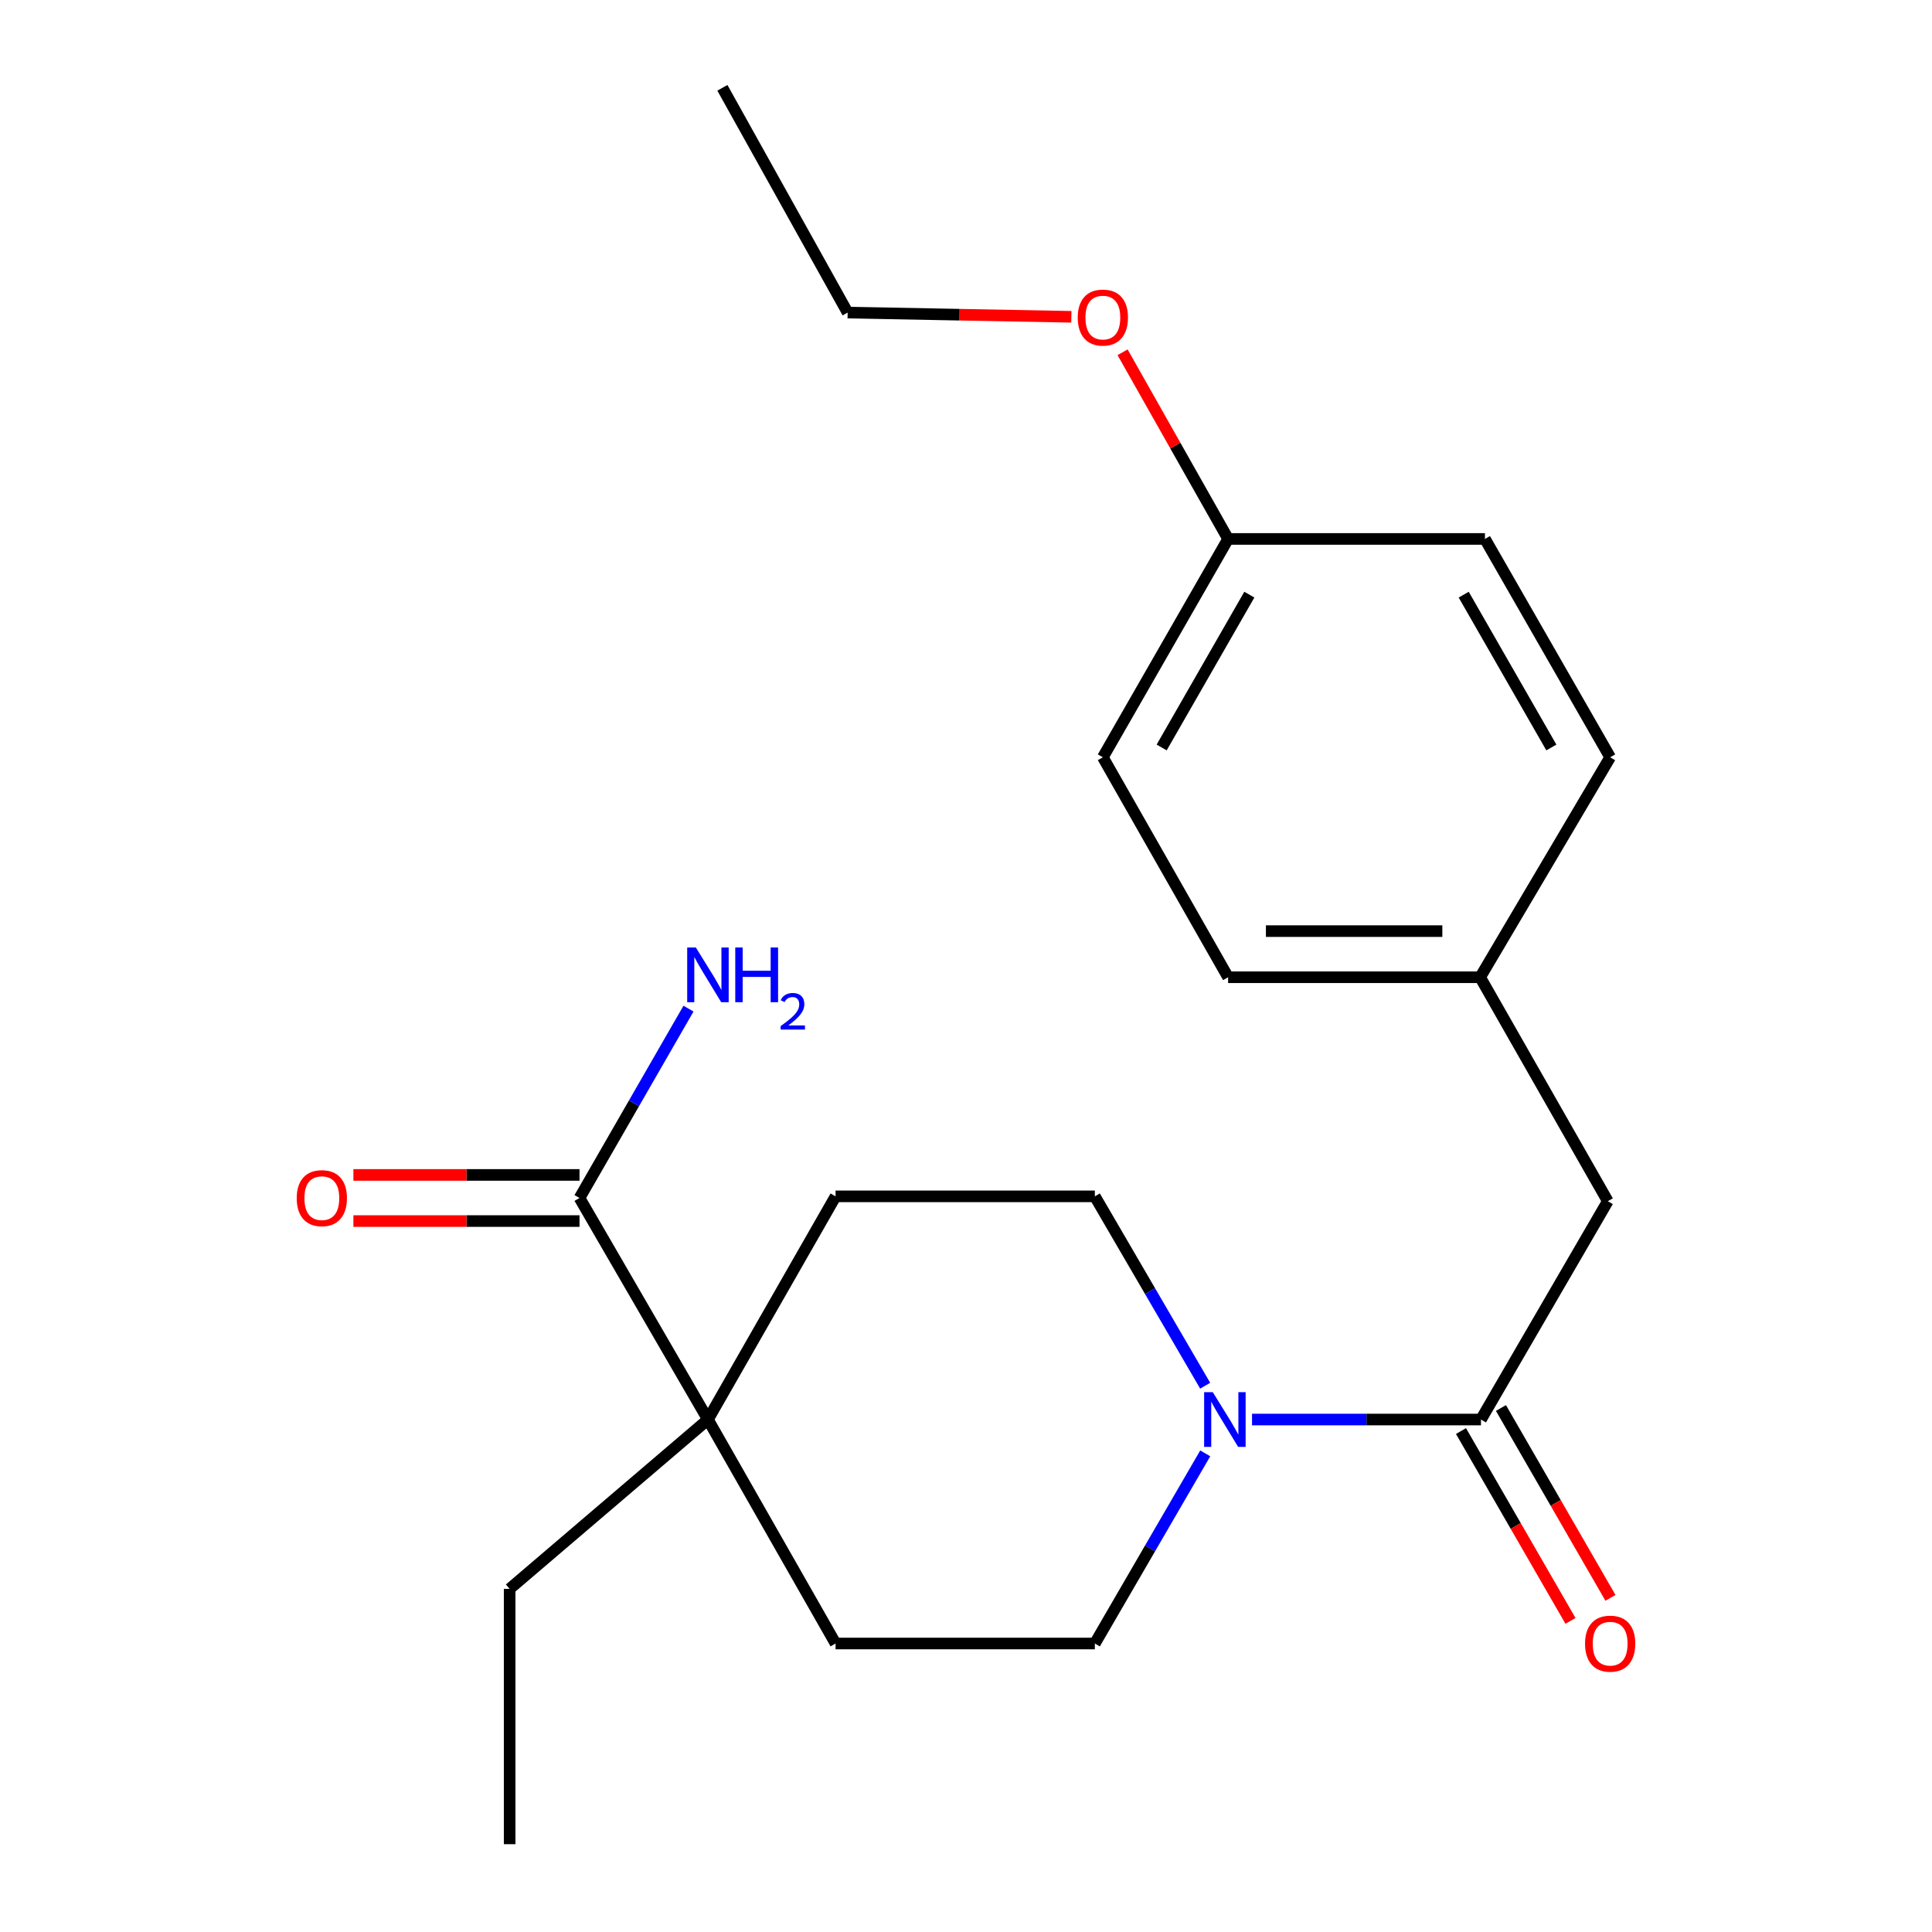 <?xml version='1.0' encoding='iso-8859-1'?>
<svg version='1.1' baseProfile='full'
              xmlns='http://www.w3.org/2000/svg'
                      xmlns:rdkit='http://www.rdkit.org/xml'
                      xmlns:xlink='http://www.w3.org/1999/xlink'
                  xml:space='preserve'
width='1000px' height='1000px' viewBox='0 0 1000 1000'>
<!-- END OF HEADER -->
<rect style='opacity:1.0;fill:#FFFFFF;stroke:none' width='1000' height='1000' x='0' y='0'> </rect>
<path class='bond-0' d='M 648.049,734.748 L 707.297,734.748' style='fill:none;fill-rule:evenodd;stroke:#0000FF;stroke-width:6px;stroke-linecap:butt;stroke-linejoin:miter;stroke-opacity:1' />
<path class='bond-0' d='M 707.297,734.748 L 766.546,734.748' style='fill:none;fill-rule:evenodd;stroke:#000000;stroke-width:6px;stroke-linecap:butt;stroke-linejoin:miter;stroke-opacity:1' />
<path class='bond-4' d='M 623.828,752.259 L 595.257,801.468' style='fill:none;fill-rule:evenodd;stroke:#0000FF;stroke-width:6px;stroke-linecap:butt;stroke-linejoin:miter;stroke-opacity:1' />
<path class='bond-4' d='M 595.257,801.468 L 566.686,850.676' style='fill:none;fill-rule:evenodd;stroke:#000000;stroke-width:6px;stroke-linecap:butt;stroke-linejoin:miter;stroke-opacity:1' />
<path class='bond-5' d='M 623.797,717.245 L 595.242,668.238' style='fill:none;fill-rule:evenodd;stroke:#0000FF;stroke-width:6px;stroke-linecap:butt;stroke-linejoin:miter;stroke-opacity:1' />
<path class='bond-5' d='M 595.242,668.238 L 566.686,619.231' style='fill:none;fill-rule:evenodd;stroke:#000000;stroke-width:6px;stroke-linecap:butt;stroke-linejoin:miter;stroke-opacity:1' />
<path class='bond-3' d='M 766.546,734.748 L 832.197,621.738' style='fill:none;fill-rule:evenodd;stroke:#000000;stroke-width:6px;stroke-linecap:butt;stroke-linejoin:miter;stroke-opacity:1' />
<path class='bond-6' d='M 756.204,740.713 L 784.544,789.845' style='fill:none;fill-rule:evenodd;stroke:#000000;stroke-width:6px;stroke-linecap:butt;stroke-linejoin:miter;stroke-opacity:1' />
<path class='bond-6' d='M 784.544,789.845 L 812.885,838.976' style='fill:none;fill-rule:evenodd;stroke:#FF0000;stroke-width:6px;stroke-linecap:butt;stroke-linejoin:miter;stroke-opacity:1' />
<path class='bond-6' d='M 776.887,728.782 L 805.228,777.913' style='fill:none;fill-rule:evenodd;stroke:#000000;stroke-width:6px;stroke-linecap:butt;stroke-linejoin:miter;stroke-opacity:1' />
<path class='bond-6' d='M 805.228,777.913 L 833.569,827.045' style='fill:none;fill-rule:evenodd;stroke:#FF0000;stroke-width:6px;stroke-linecap:butt;stroke-linejoin:miter;stroke-opacity:1' />
<path class='bond-1' d='M 299.955,620.08 L 366.429,734.748' style='fill:none;fill-rule:evenodd;stroke:#000000;stroke-width:6px;stroke-linecap:butt;stroke-linejoin:miter;stroke-opacity:1' />
<path class='bond-9' d='M 299.955,608.141 L 241.436,608.141' style='fill:none;fill-rule:evenodd;stroke:#000000;stroke-width:6px;stroke-linecap:butt;stroke-linejoin:miter;stroke-opacity:1' />
<path class='bond-9' d='M 241.436,608.141 L 182.917,608.141' style='fill:none;fill-rule:evenodd;stroke:#FF0000;stroke-width:6px;stroke-linecap:butt;stroke-linejoin:miter;stroke-opacity:1' />
<path class='bond-9' d='M 299.955,632.019 L 241.436,632.019' style='fill:none;fill-rule:evenodd;stroke:#000000;stroke-width:6px;stroke-linecap:butt;stroke-linejoin:miter;stroke-opacity:1' />
<path class='bond-9' d='M 241.436,632.019 L 182.917,632.019' style='fill:none;fill-rule:evenodd;stroke:#FF0000;stroke-width:6px;stroke-linecap:butt;stroke-linejoin:miter;stroke-opacity:1' />
<path class='bond-10' d='M 299.955,620.08 L 328.158,571.074' style='fill:none;fill-rule:evenodd;stroke:#000000;stroke-width:6px;stroke-linecap:butt;stroke-linejoin:miter;stroke-opacity:1' />
<path class='bond-10' d='M 328.158,571.074 L 356.362,522.068' style='fill:none;fill-rule:evenodd;stroke:#0000FF;stroke-width:6px;stroke-linecap:butt;stroke-linejoin:miter;stroke-opacity:1' />
<path class='bond-2' d='M 366.429,734.748 L 432.491,619.231' style='fill:none;fill-rule:evenodd;stroke:#000000;stroke-width:6px;stroke-linecap:butt;stroke-linejoin:miter;stroke-opacity:1' />
<path class='bond-18' d='M 366.429,734.748 L 263.793,822.394' style='fill:none;fill-rule:evenodd;stroke:#000000;stroke-width:6px;stroke-linecap:butt;stroke-linejoin:miter;stroke-opacity:1' />
<path class='bond-22' d='M 366.429,734.748 L 432.491,850.676' style='fill:none;fill-rule:evenodd;stroke:#000000;stroke-width:6px;stroke-linecap:butt;stroke-linejoin:miter;stroke-opacity:1' />
<path class='bond-11' d='M 832.197,621.738 L 766.121,505.824' style='fill:none;fill-rule:evenodd;stroke:#000000;stroke-width:6px;stroke-linecap:butt;stroke-linejoin:miter;stroke-opacity:1' />
<path class='bond-8' d='M 566.686,850.676 L 432.491,850.676' style='fill:none;fill-rule:evenodd;stroke:#000000;stroke-width:6px;stroke-linecap:butt;stroke-linejoin:miter;stroke-opacity:1' />
<path class='bond-7' d='M 566.686,619.231 L 432.491,619.231' style='fill:none;fill-rule:evenodd;stroke:#000000;stroke-width:6px;stroke-linecap:butt;stroke-linejoin:miter;stroke-opacity:1' />
<path class='bond-13' d='M 766.121,505.824 L 833.417,391.965' style='fill:none;fill-rule:evenodd;stroke:#000000;stroke-width:6px;stroke-linecap:butt;stroke-linejoin:miter;stroke-opacity:1' />
<path class='bond-14' d='M 766.121,505.824 L 635.667,505.824' style='fill:none;fill-rule:evenodd;stroke:#000000;stroke-width:6px;stroke-linecap:butt;stroke-linejoin:miter;stroke-opacity:1' />
<path class='bond-14' d='M 746.553,481.946 L 655.235,481.946' style='fill:none;fill-rule:evenodd;stroke:#000000;stroke-width:6px;stroke-linecap:butt;stroke-linejoin:miter;stroke-opacity:1' />
<path class='bond-12' d='M 635.667,278.955 L 570.838,391.965' style='fill:none;fill-rule:evenodd;stroke:#000000;stroke-width:6px;stroke-linecap:butt;stroke-linejoin:miter;stroke-opacity:1' />
<path class='bond-12' d='M 646.655,307.789 L 601.275,386.895' style='fill:none;fill-rule:evenodd;stroke:#000000;stroke-width:6px;stroke-linecap:butt;stroke-linejoin:miter;stroke-opacity:1' />
<path class='bond-17' d='M 635.667,278.955 L 608.356,230.648' style='fill:none;fill-rule:evenodd;stroke:#000000;stroke-width:6px;stroke-linecap:butt;stroke-linejoin:miter;stroke-opacity:1' />
<path class='bond-17' d='M 608.356,230.648 L 581.045,182.341' style='fill:none;fill-rule:evenodd;stroke:#FF0000;stroke-width:6px;stroke-linecap:butt;stroke-linejoin:miter;stroke-opacity:1' />
<path class='bond-23' d='M 635.667,278.955 L 768.602,278.955' style='fill:none;fill-rule:evenodd;stroke:#000000;stroke-width:6px;stroke-linecap:butt;stroke-linejoin:miter;stroke-opacity:1' />
<path class='bond-16' d='M 833.417,391.965 L 768.602,278.955' style='fill:none;fill-rule:evenodd;stroke:#000000;stroke-width:6px;stroke-linecap:butt;stroke-linejoin:miter;stroke-opacity:1' />
<path class='bond-16' d='M 802.982,386.893 L 757.611,307.787' style='fill:none;fill-rule:evenodd;stroke:#000000;stroke-width:6px;stroke-linecap:butt;stroke-linejoin:miter;stroke-opacity:1' />
<path class='bond-15' d='M 635.667,505.824 L 570.838,391.965' style='fill:none;fill-rule:evenodd;stroke:#000000;stroke-width:6px;stroke-linecap:butt;stroke-linejoin:miter;stroke-opacity:1' />
<path class='bond-19' d='M 554.535,163.98 L 496.637,162.887' style='fill:none;fill-rule:evenodd;stroke:#FF0000;stroke-width:6px;stroke-linecap:butt;stroke-linejoin:miter;stroke-opacity:1' />
<path class='bond-19' d='M 496.637,162.887 L 438.74,161.794' style='fill:none;fill-rule:evenodd;stroke:#000000;stroke-width:6px;stroke-linecap:butt;stroke-linejoin:miter;stroke-opacity:1' />
<path class='bond-20' d='M 263.793,822.394 L 263.793,954.545' style='fill:none;fill-rule:evenodd;stroke:#000000;stroke-width:6px;stroke-linecap:butt;stroke-linejoin:miter;stroke-opacity:1' />
<path class='bond-21' d='M 438.74,161.794 L 373.911,45.455' style='fill:none;fill-rule:evenodd;stroke:#000000;stroke-width:6px;stroke-linecap:butt;stroke-linejoin:miter;stroke-opacity:1' />
<path  class='atom-0' d='M 627.736 720.588
L 637.016 735.588
Q 637.936 737.068, 639.416 739.748
Q 640.896 742.428, 640.976 742.588
L 640.976 720.588
L 644.736 720.588
L 644.736 748.908
L 640.856 748.908
L 630.896 732.508
Q 629.736 730.588, 628.496 728.388
Q 627.296 726.188, 626.936 725.508
L 626.936 748.908
L 623.256 748.908
L 623.256 720.588
L 627.736 720.588
' fill='#0000FF'/>
<path  class='atom-7' d='M 820.417 850.756
Q 820.417 843.956, 823.777 840.156
Q 827.137 836.356, 833.417 836.356
Q 839.697 836.356, 843.057 840.156
Q 846.417 843.956, 846.417 850.756
Q 846.417 857.636, 843.017 861.556
Q 839.617 865.436, 833.417 865.436
Q 827.177 865.436, 823.777 861.556
Q 820.417 857.676, 820.417 850.756
M 833.417 862.236
Q 837.737 862.236, 840.057 859.356
Q 842.417 856.436, 842.417 850.756
Q 842.417 845.196, 840.057 842.396
Q 837.737 839.556, 833.417 839.556
Q 829.097 839.556, 826.737 842.356
Q 824.417 845.156, 824.417 850.756
Q 824.417 856.476, 826.737 859.356
Q 829.097 862.236, 833.417 862.236
' fill='#FF0000'/>
<path  class='atom-10' d='M 153.583 620.16
Q 153.583 613.36, 156.943 609.56
Q 160.303 605.76, 166.583 605.76
Q 172.863 605.76, 176.223 609.56
Q 179.583 613.36, 179.583 620.16
Q 179.583 627.04, 176.183 630.96
Q 172.783 634.84, 166.583 634.84
Q 160.343 634.84, 156.943 630.96
Q 153.583 627.08, 153.583 620.16
M 166.583 631.64
Q 170.903 631.64, 173.223 628.76
Q 175.583 625.84, 175.583 620.16
Q 175.583 614.6, 173.223 611.8
Q 170.903 608.96, 166.583 608.96
Q 162.263 608.96, 159.903 611.76
Q 157.583 614.56, 157.583 620.16
Q 157.583 625.88, 159.903 628.76
Q 162.263 631.64, 166.583 631.64
' fill='#FF0000'/>
<path  class='atom-11' d='M 360.169 490.417
L 369.449 505.417
Q 370.369 506.897, 371.849 509.577
Q 373.329 512.257, 373.409 512.417
L 373.409 490.417
L 377.169 490.417
L 377.169 518.737
L 373.289 518.737
L 363.329 502.337
Q 362.169 500.417, 360.929 498.217
Q 359.729 496.017, 359.369 495.337
L 359.369 518.737
L 355.689 518.737
L 355.689 490.417
L 360.169 490.417
' fill='#0000FF'/>
<path  class='atom-11' d='M 380.569 490.417
L 384.409 490.417
L 384.409 502.457
L 398.889 502.457
L 398.889 490.417
L 402.729 490.417
L 402.729 518.737
L 398.889 518.737
L 398.889 505.657
L 384.409 505.657
L 384.409 518.737
L 380.569 518.737
L 380.569 490.417
' fill='#0000FF'/>
<path  class='atom-11' d='M 404.102 517.743
Q 404.788 515.974, 406.425 514.997
Q 408.062 513.994, 410.332 513.994
Q 413.157 513.994, 414.741 515.525
Q 416.325 517.057, 416.325 519.776
Q 416.325 522.548, 414.266 525.135
Q 412.233 527.722, 408.009 530.785
L 416.642 530.785
L 416.642 532.897
L 404.049 532.897
L 404.049 531.128
Q 407.534 528.646, 409.593 526.798
Q 411.678 524.95, 412.682 523.287
Q 413.685 521.624, 413.685 519.908
Q 413.685 518.113, 412.787 517.109
Q 411.89 516.106, 410.332 516.106
Q 408.827 516.106, 407.824 516.713
Q 406.821 517.321, 406.108 518.667
L 404.102 517.743
' fill='#0000FF'/>
<path  class='atom-18' d='M 557.838 164.368
Q 557.838 157.568, 561.198 153.768
Q 564.558 149.968, 570.838 149.968
Q 577.118 149.968, 580.478 153.768
Q 583.838 157.568, 583.838 164.368
Q 583.838 171.248, 580.438 175.168
Q 577.038 179.048, 570.838 179.048
Q 564.598 179.048, 561.198 175.168
Q 557.838 171.288, 557.838 164.368
M 570.838 175.848
Q 575.158 175.848, 577.478 172.968
Q 579.838 170.048, 579.838 164.368
Q 579.838 158.808, 577.478 156.008
Q 575.158 153.168, 570.838 153.168
Q 566.518 153.168, 564.158 155.968
Q 561.838 158.768, 561.838 164.368
Q 561.838 170.088, 564.158 172.968
Q 566.518 175.848, 570.838 175.848
' fill='#FF0000'/>
</svg>
